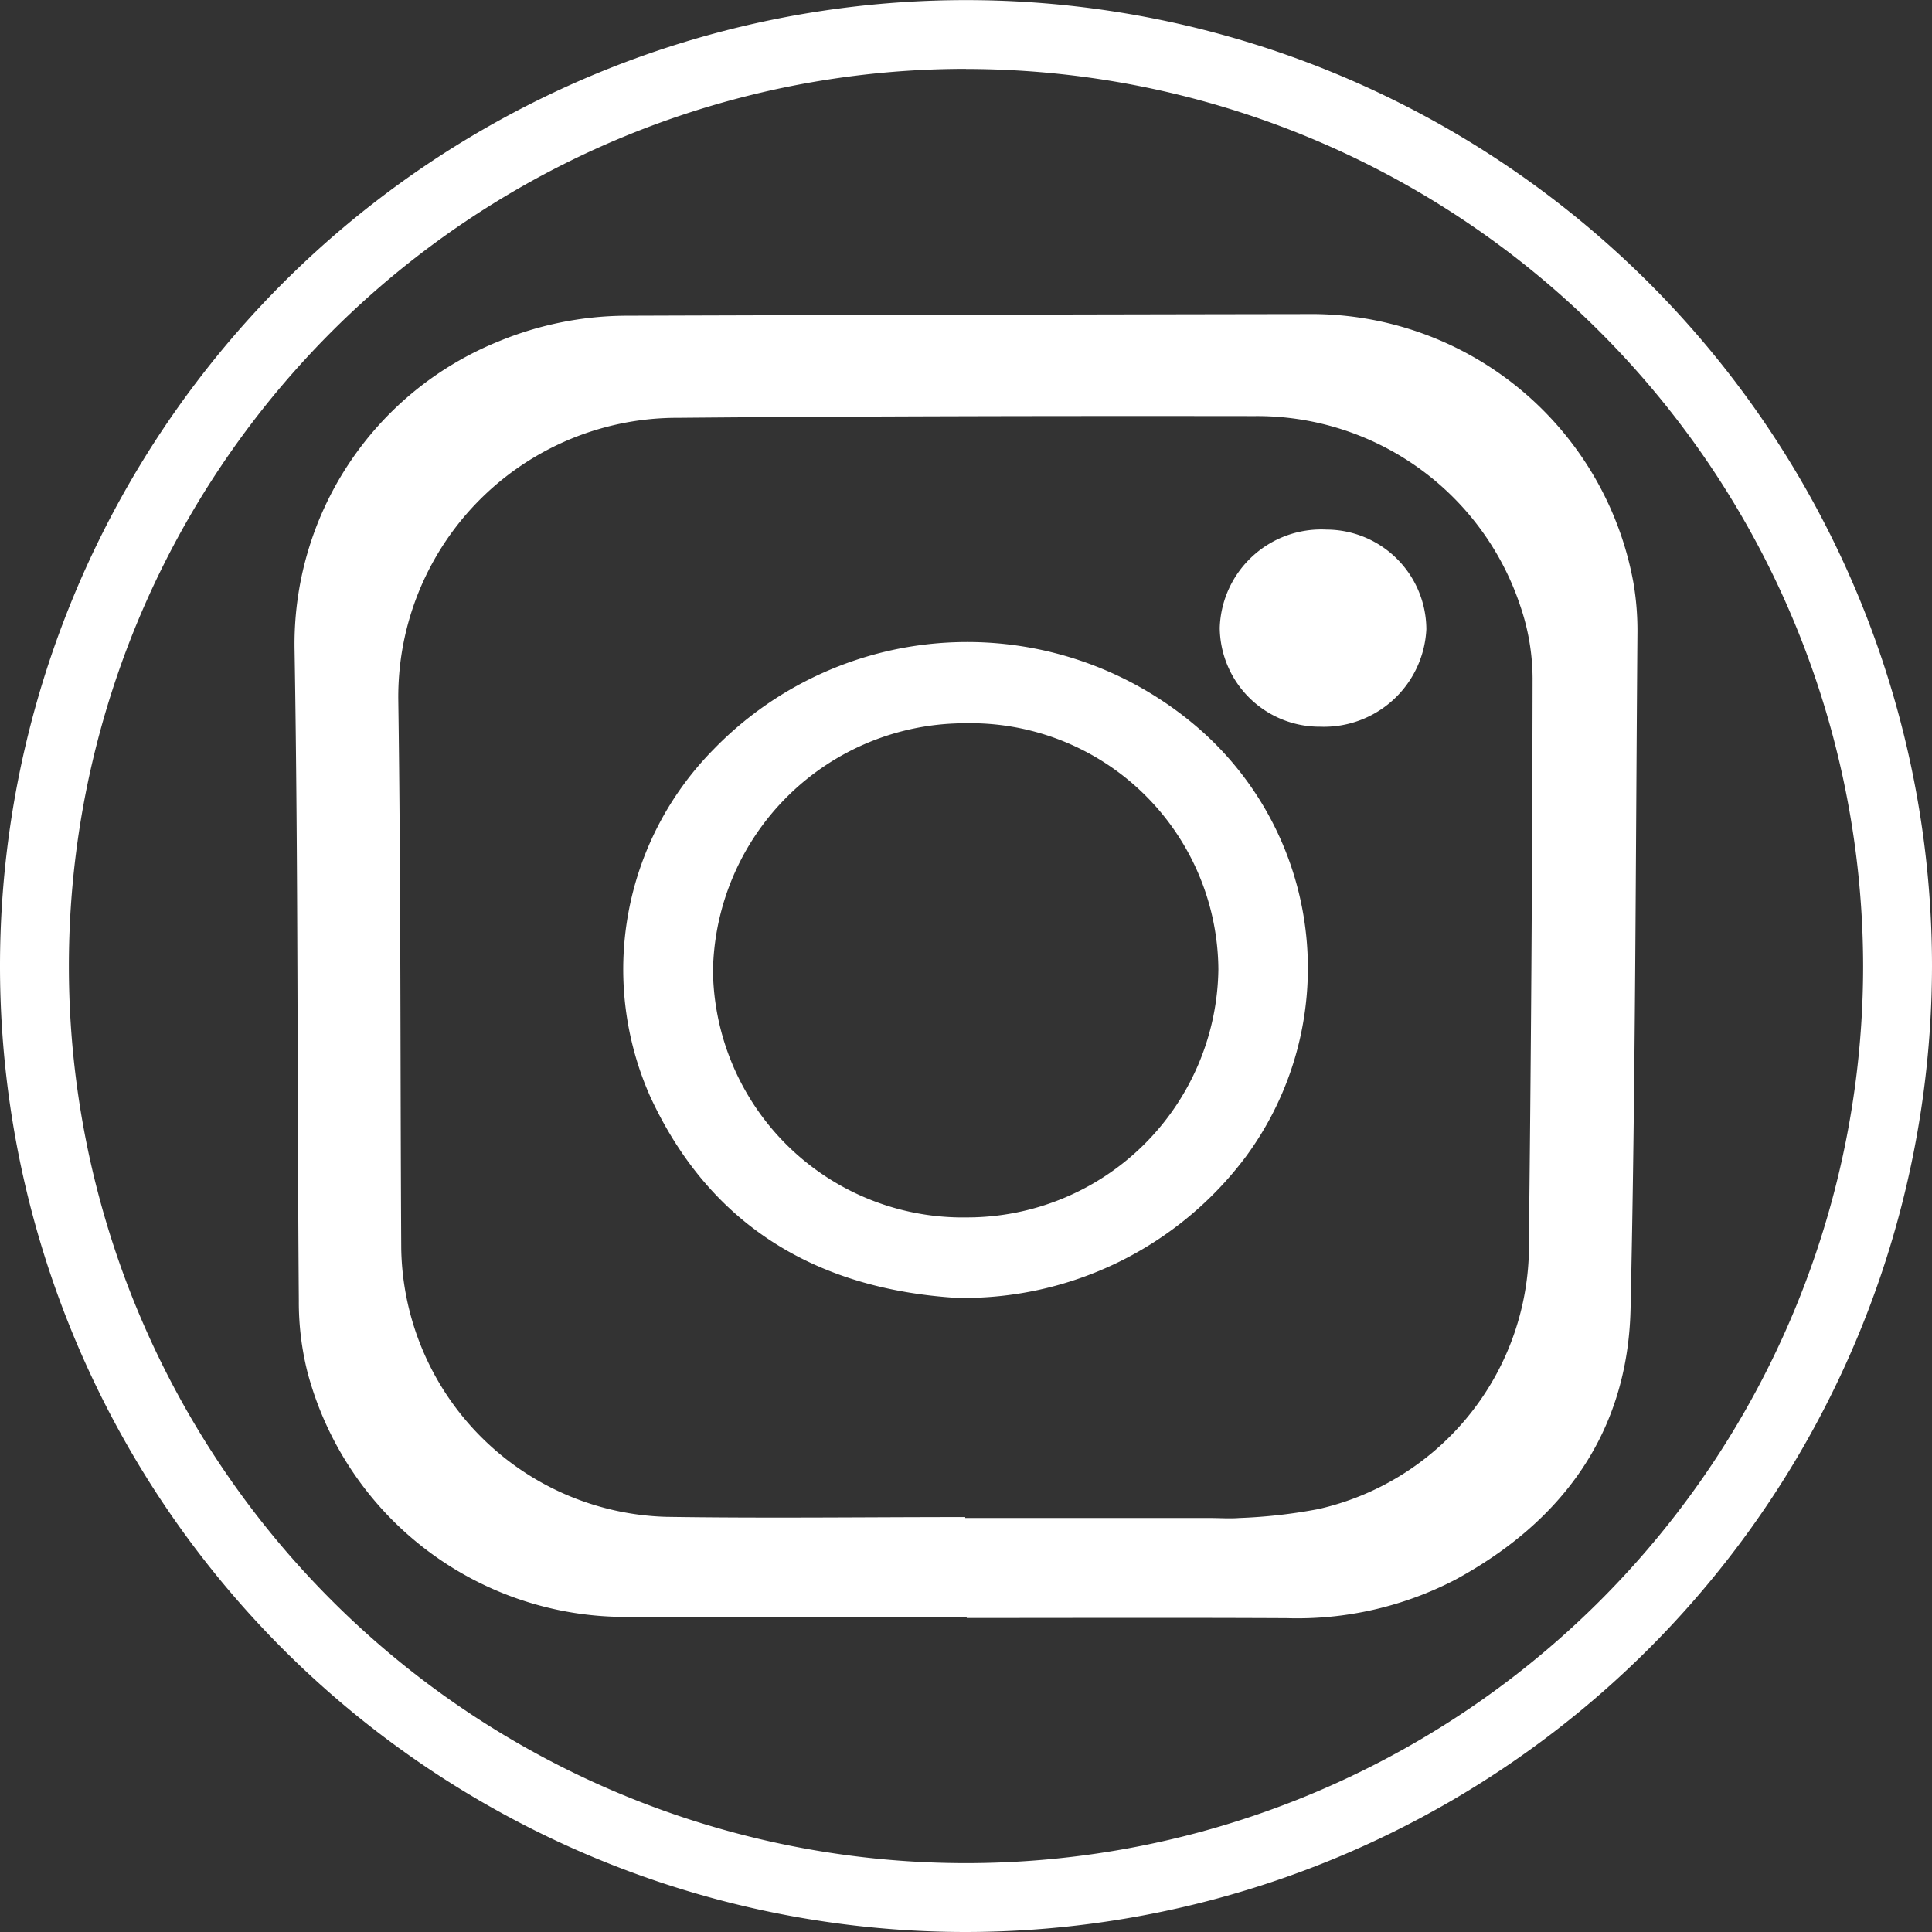 <svg xmlns="http://www.w3.org/2000/svg" width="56.106" height="56.106" viewBox="0 0 56.106 56.106">
  <rect x="0" y="0" width="56.106" height="56.106" fill="#333333" stroke="none"/>
  <g id="Group_165" data-name="Group 165" transform="translate(-193.618 81.256)">
    <g id="Group_37" data-name="Group 37">
      <path id="Path_196" data-name="Path 196" d="M221.671-25.15A28.053,28.053,0,0,1,193.618-53.2a28.053,28.053,0,0,1,28.053-28.053A28.053,28.053,0,0,1,249.724-53.2h0A28.084,28.084,0,0,1,221.671-25.15Zm0-54.106A26.054,26.054,0,0,0,195.618-53.2,26.053,26.053,0,0,0,221.671-27.15,26.053,26.053,0,0,0,247.724-53.2h0a26.082,26.082,0,0,0-26.053-26.053Z" fill="#fff"/>
    </g>
    <g id="aNBvst.tif">
      <g id="Group_164" data-name="Group 164">
        <path id="Path_828" data-name="Path 828" d="M221.689-34.3c-3.3,0-6.6.016-9.907,0a9.555,9.555,0,0,1-9.237-7.116,8.342,8.342,0,0,1-.249-2.067c-.049-6.291-.018-12.582-.123-18.872a9.479,9.479,0,0,1,5.933-8.99,9.8,9.8,0,0,1,3.666-.742q9.906-.033,19.813-.048a9.505,9.505,0,0,1,9.467,7.795,8.192,8.192,0,0,1,.118,1.433c-.053,6.554-.055,13.109-.2,19.661-.08,3.593-1.976,6.175-5.093,7.867a9.953,9.953,0,0,1-4.884,1.115c-3.1-.016-6.2-.005-9.3-.005Zm-.041-2.9v.027h7.119c.279,0,.56.022.837,0a15.246,15.246,0,0,0,2.3-.259,7.847,7.847,0,0,0,6.108-7.3q.1-8.415.113-16.832a6.57,6.57,0,0,0-.356-2.092,8.052,8.052,0,0,0-7.711-5.516c-5.583-.007-11.166,0-16.749.05a8.1,8.1,0,0,0-8.124,8.22c.075,5.3.055,10.6.085,15.9a7.927,7.927,0,0,0,7.68,7.795C215.848-37.162,218.748-37.2,221.648-37.2Z" fill="#fff"/>
        <path id="Path_829" data-name="Path 829" d="M221.4-43.565c-3.919-.245-7.093-1.977-8.881-5.806a9.091,9.091,0,0,1,1.811-10.112,10.26,10.26,0,0,1,14.207-.524A9.226,9.226,0,0,1,229.8-47.669,10.235,10.235,0,0,1,221.4-43.565ZM229-53.1a7.2,7.2,0,0,0-7.36-7.152,7.32,7.32,0,0,0-7.317,7.192,7.255,7.255,0,0,0,7.375,7.158A7.3,7.3,0,0,0,229-53.1Z" fill="#fff"/>
        <path id="Path_830" data-name="Path 830" d="M231.96-60.152a2.9,2.9,0,0,1-2.92-2.871,2.949,2.949,0,0,1,3.1-2.854,2.907,2.907,0,0,1,2.9,2.893A2.977,2.977,0,0,1,231.96-60.152Z" fill="#fff"/>
      </g>
    </g>
  </g>
</svg>
